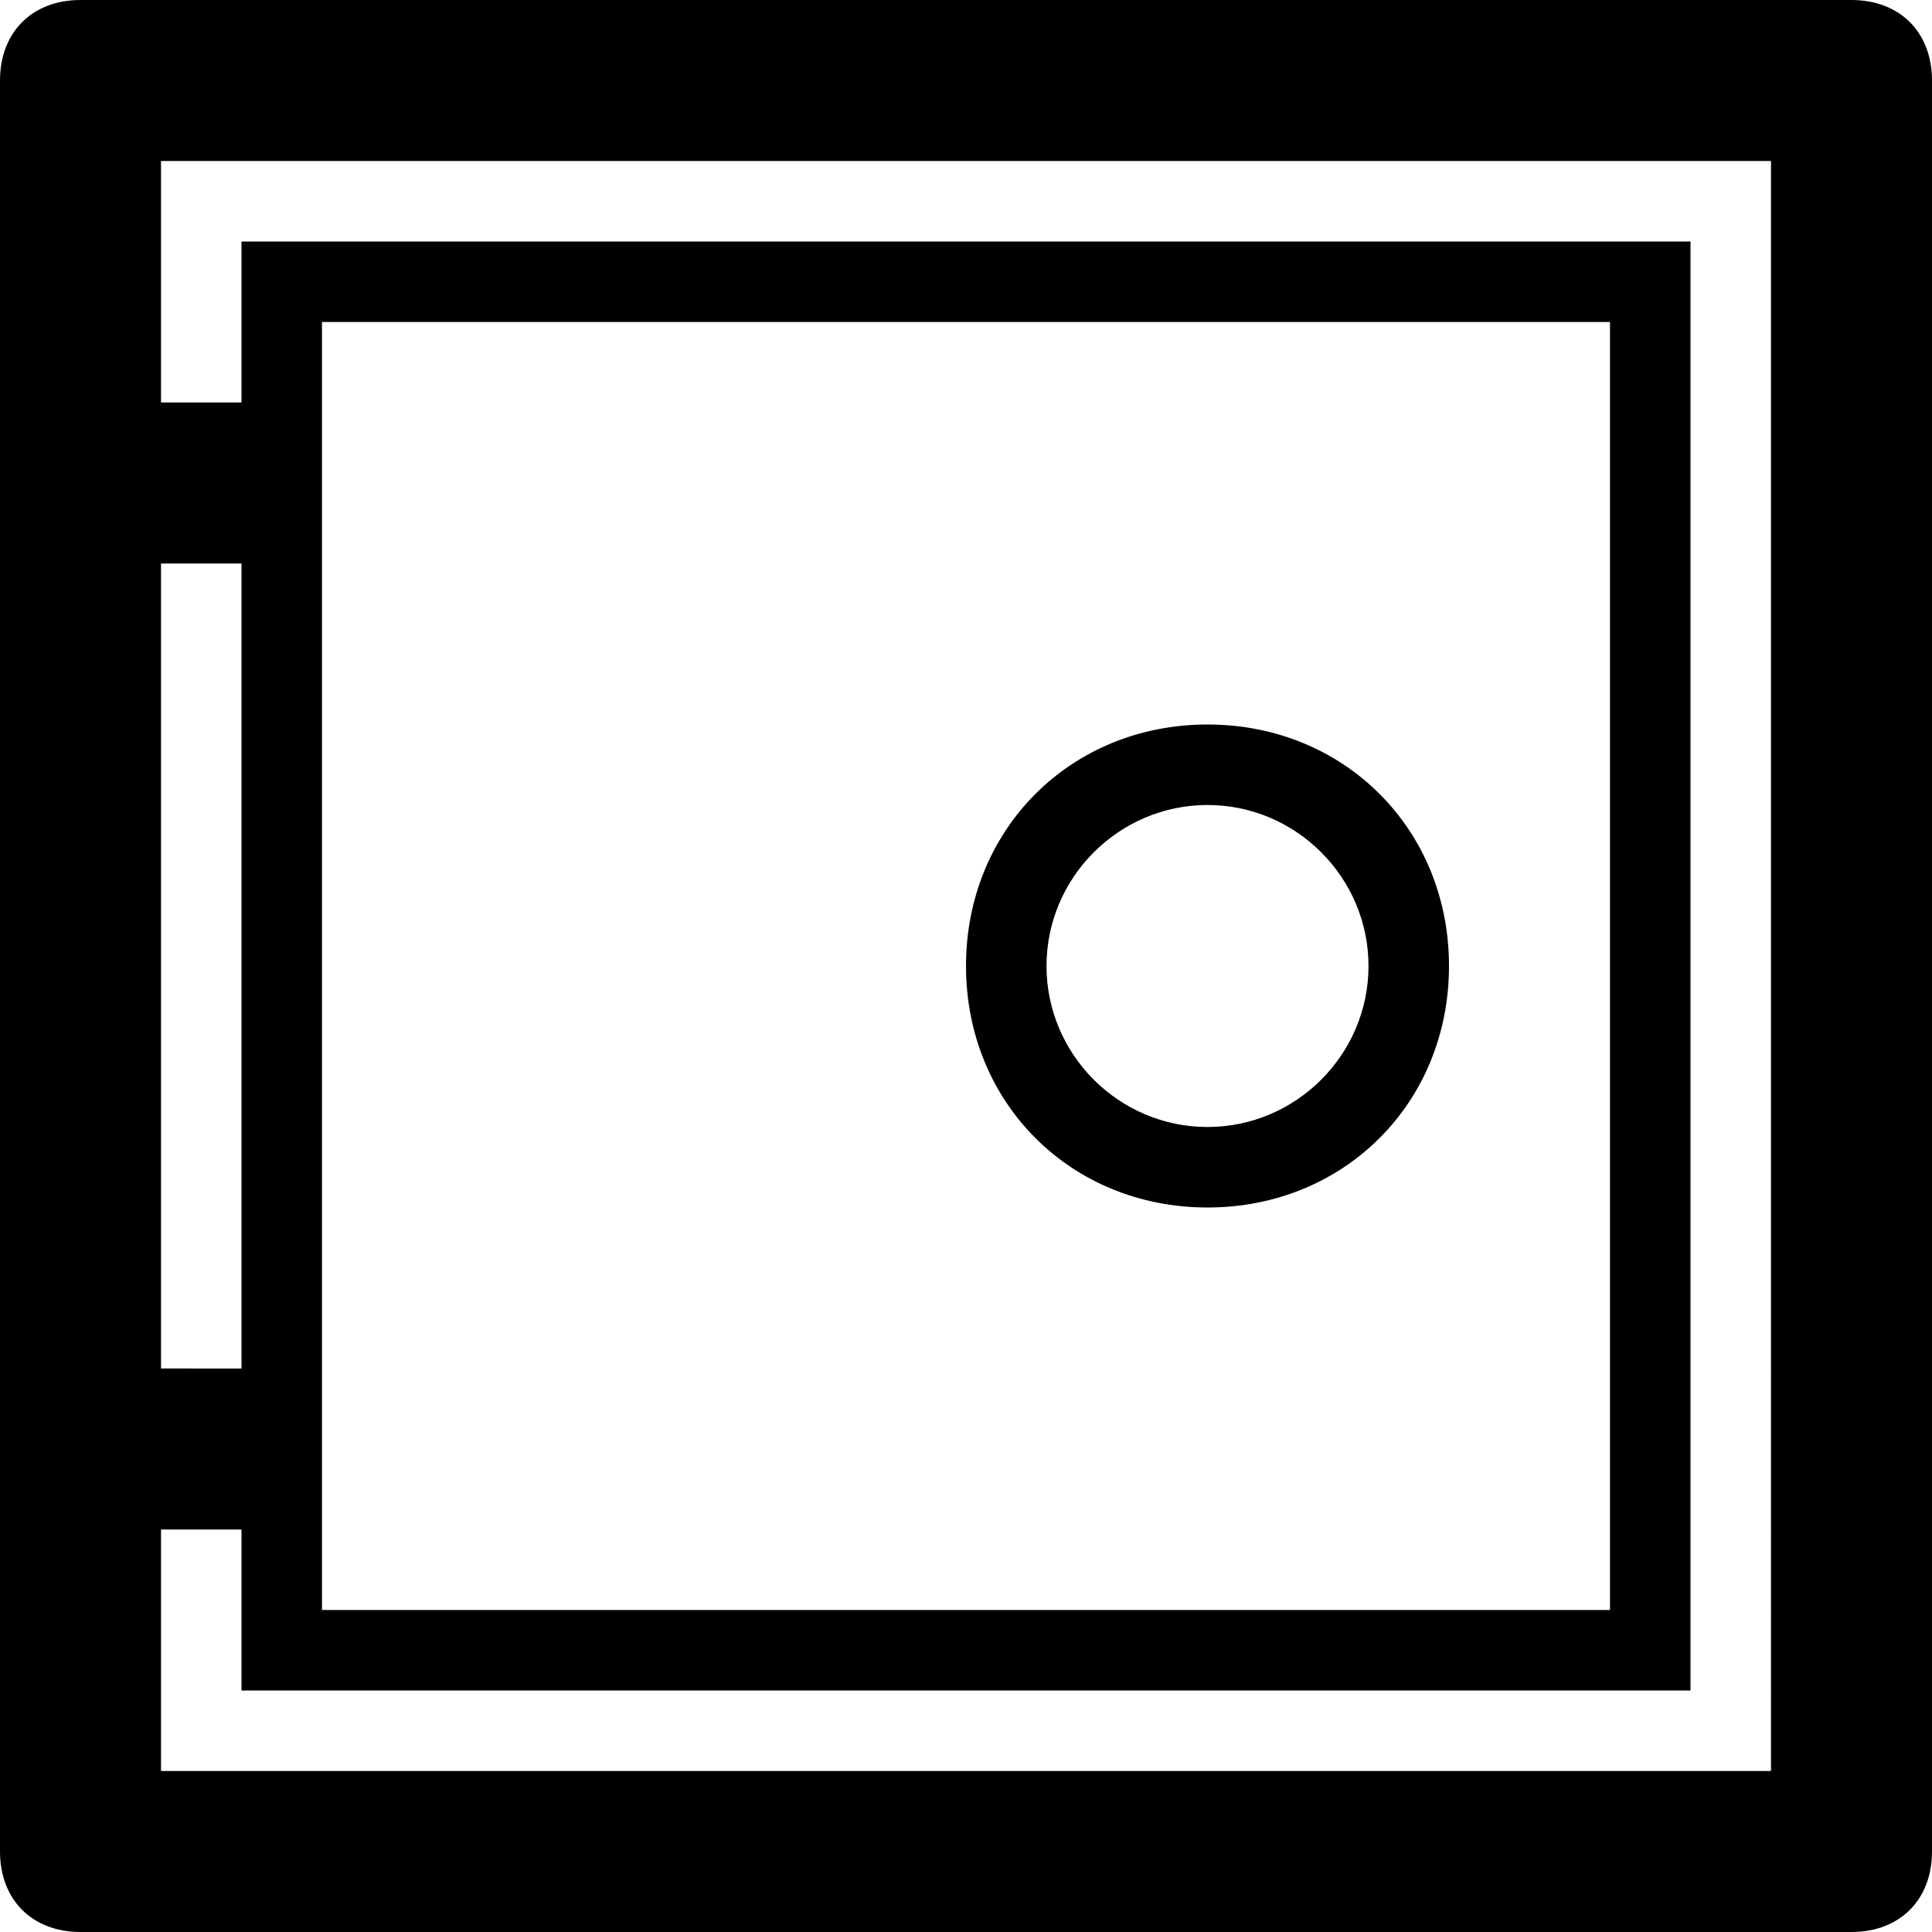 <?xml version="1.0" ?><!DOCTYPE svg  PUBLIC '-//W3C//DTD SVG 1.1//EN'  'http://www.w3.org/Graphics/SVG/1.1/DTD/svg11.dtd'><svg enable-background="new 0 0 24 24" height="24px" id="Layer_1" version="1.1" viewBox="0 0 24 24" width="24px" xml:space="preserve" xmlns="http://www.w3.org/2000/svg" xmlns:xlink="http://www.w3.org/1999/xlink"><g><path d="M23,0H1C0.4,0,0,0.4,0,1v22c0,0.6,0.4,1,1,1h22c0.6,0,1-0.4,1-1V1C24,0.4,23.6,0,23,0z M2,7h1v10H2V7z M22,22H2v-3h1v2h18   V3H3v2H2V2h20V22z M4,20V4h16v16H4z"/><path d="M15,9c-1.7,0-3,1.3-3,3s1.3,3,3,3s3-1.3,3-3S16.7,9,15,9z M15,14c-1.1,0-2-0.9-2-2s0.9-2,2-2s2,0.9,2,2S16.1,14,15,14z"/></g></svg>